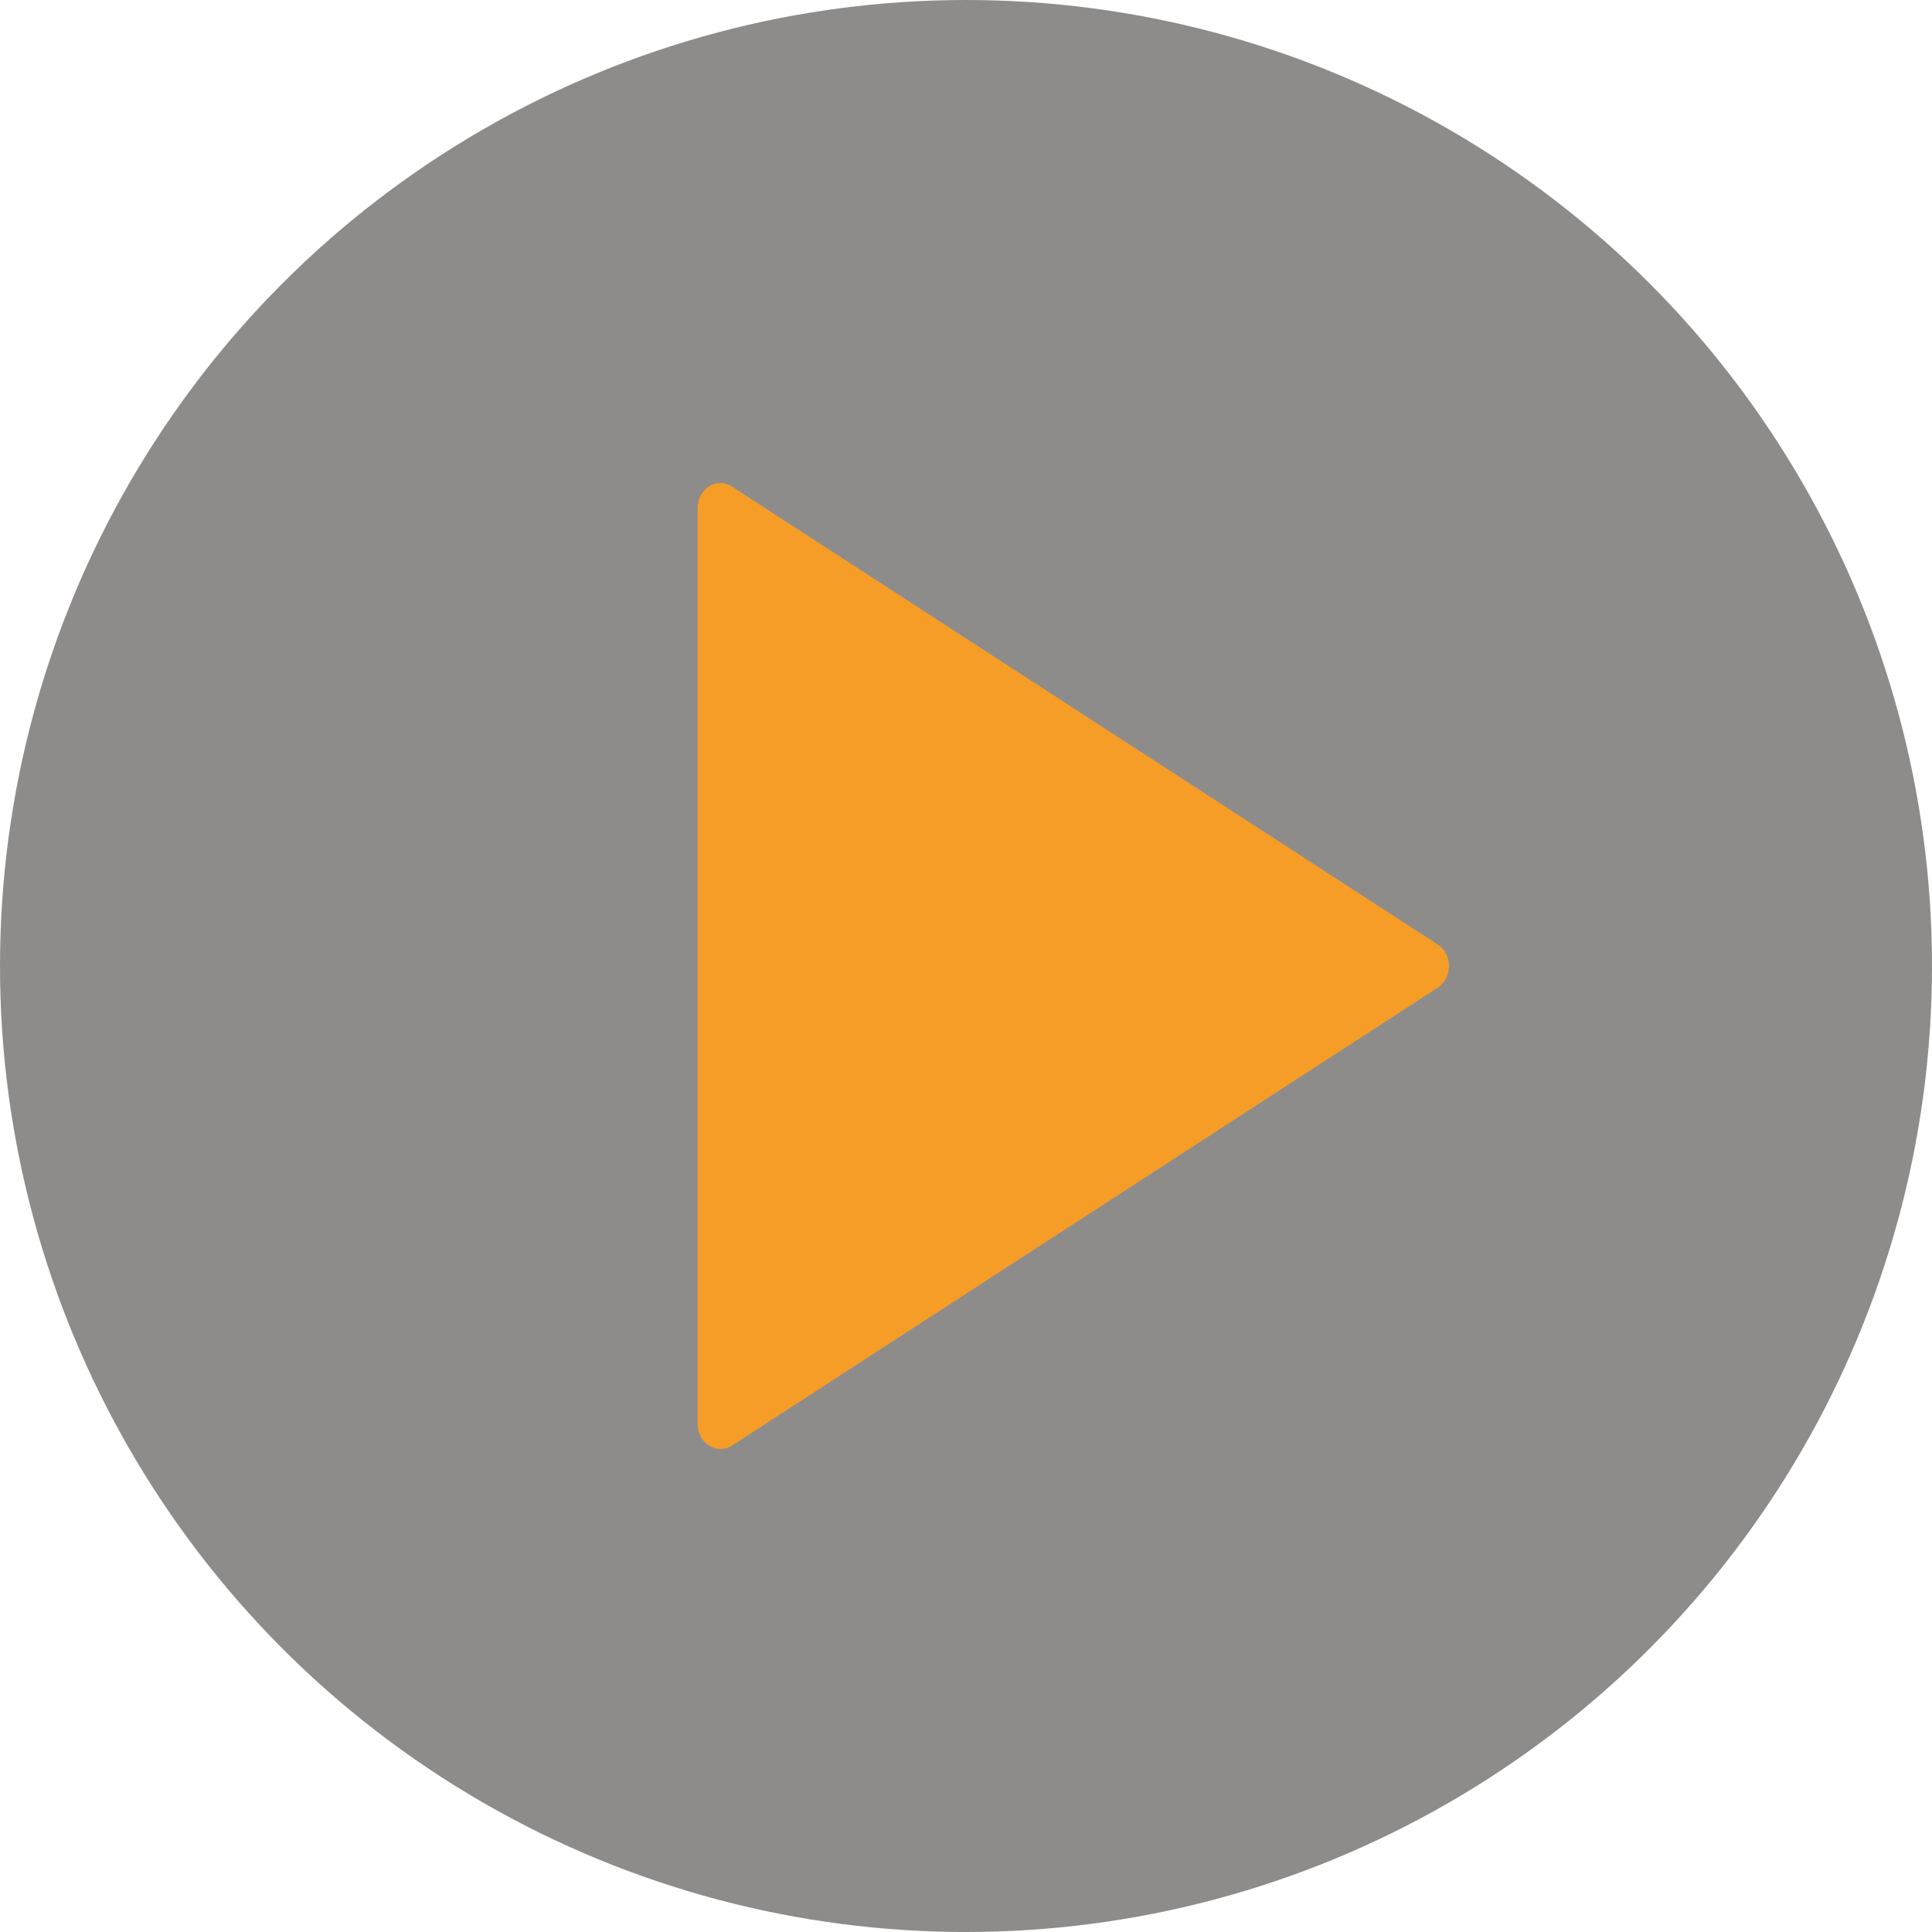 <svg width="52" height="52" viewBox="0 0 52 52" fill="none" xmlns="http://www.w3.org/2000/svg">
<circle opacity="0.5" cx="26" cy="26" r="26" fill="#1F1A18"/>
<path d="M18.777 13.673V38.324C18.777 38.843 19.291 39.169 19.701 38.908L38.697 26.583C39.1 26.323 39.1 25.681 38.697 25.421L19.701 13.096C19.291 12.828 18.777 13.153 18.777 13.673Z" fill="#F69D27"/>
</svg>
